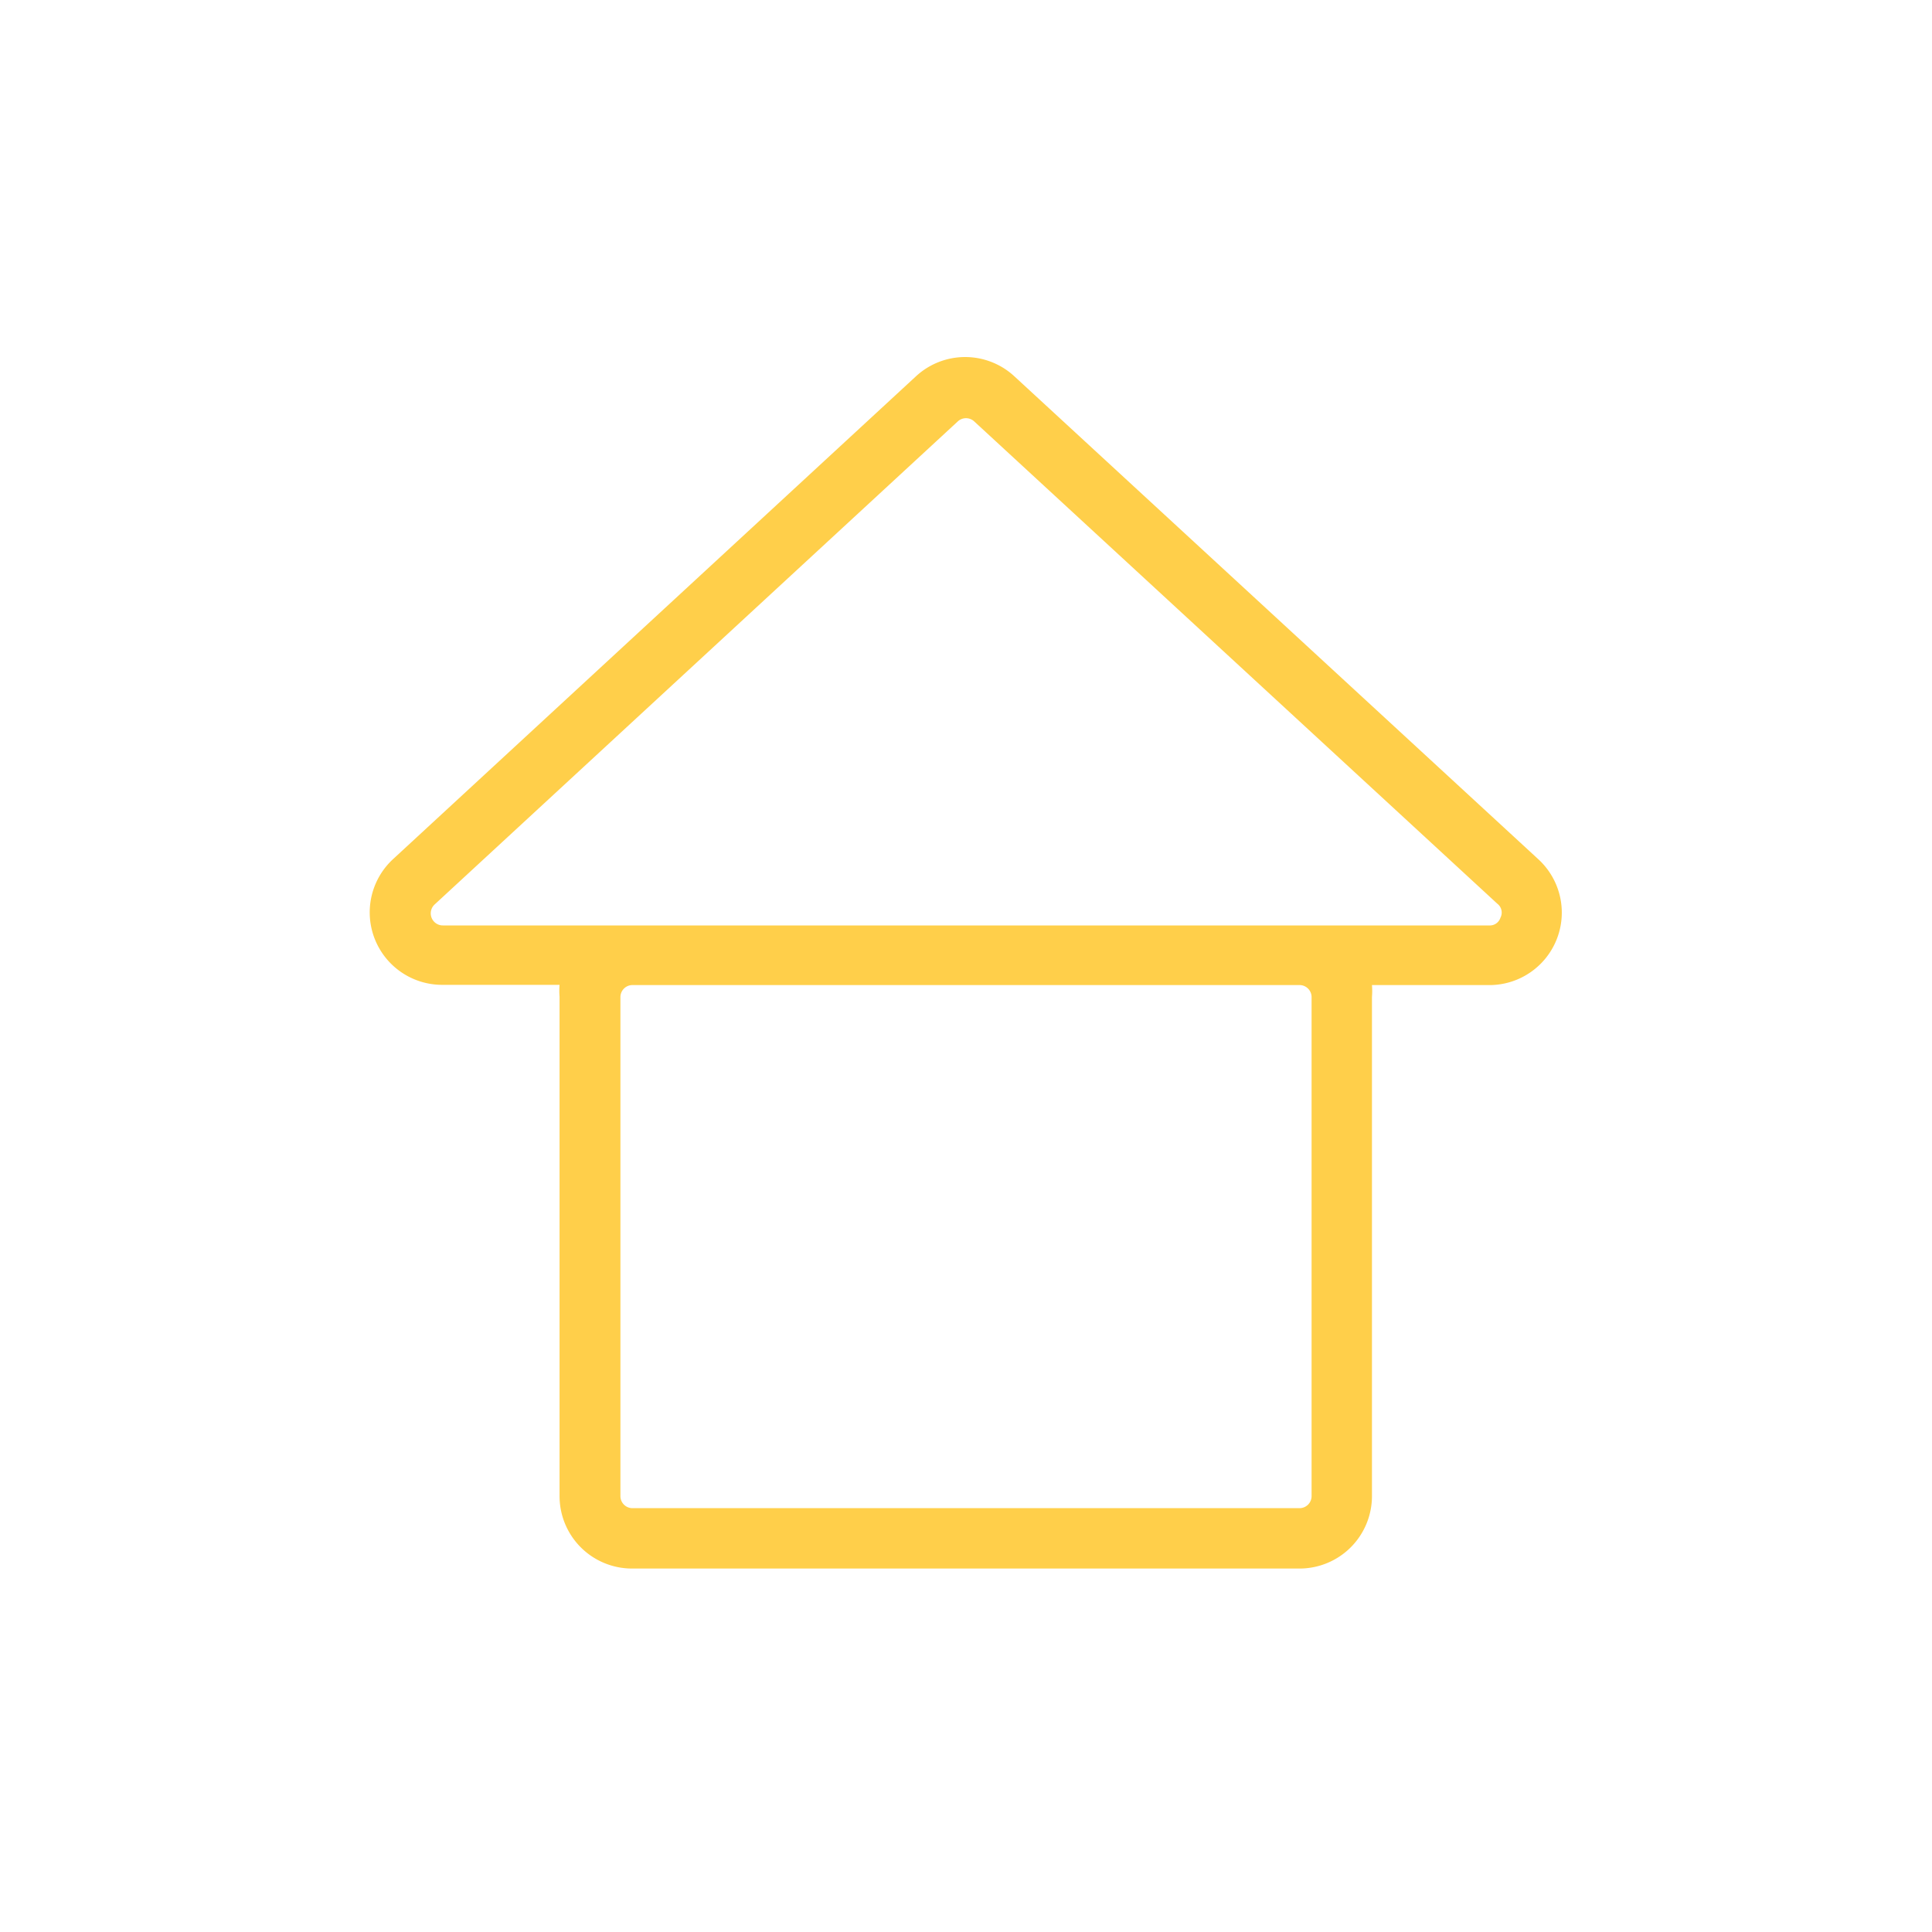 <svg id="Layer_2" data-name="Layer 2" xmlns="http://www.w3.org/2000/svg" viewBox="0 0 80 80"><defs><style>.cls-1{fill:#ffcf4a;}</style></defs><title>Artboard 2 copy 4</title><path class="cls-1" d="M42,15.58a3,3,0,0,0-4.07,0l-21.66,20a3,3,0,0,0,2,5.2h4.9a3,3,0,0,0,0,.49V61.95a3,3,0,0,0,3,3H53.81a3,3,0,0,0,3-3V41.28a3,3,0,0,0,0-.49h4.9a3,3,0,0,0,2-5.2ZM54.31,41.28V61.95a.5.5,0,0,1-.5.5H26.19a.5.5,0,0,1-.5-.5V41.28a.5.5,0,0,1,.47-.49H53.84A.5.5,0,0,1,54.31,41.28ZM62.13,38a.46.46,0,0,1-.47.32H18.34a.5.5,0,0,1-.34-.87l21.66-20a.5.5,0,0,1,.68,0L62,37.42A.46.46,0,0,1,62.13,38Z"/></svg>